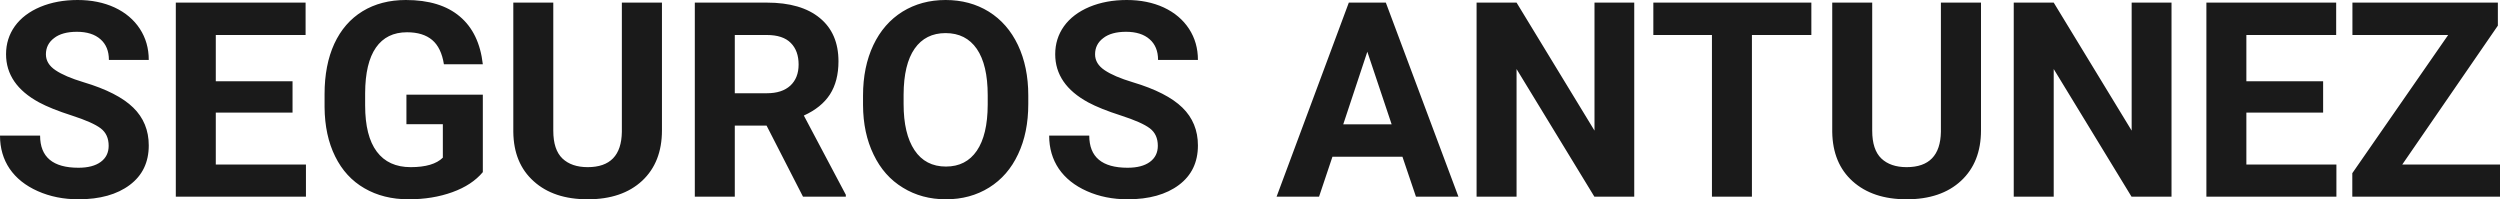 <?xml version="1.0" encoding="UTF-8" standalone="yes"?>
<svg xmlns="http://www.w3.org/2000/svg" width="100%" height="100%" viewBox="0 0 210.74 16.801" fill="rgb(26, 26, 26)">
  <path d="M9.16 12.29L9.16 12.29Q9.16 11.33 8.49 10.82Q7.82 10.31 6.06 9.74Q4.31 9.18 3.29 8.63L3.29 8.63Q0.51 7.12 0.51 4.57L0.51 4.57Q0.51 3.25 1.25 2.21Q2.00 1.17 3.40 0.58Q4.80 0 6.54 0L6.54 0Q8.29 0 9.66 0.63Q11.03 1.27 11.79 2.43Q12.54 3.58 12.54 5.05L12.54 5.05L9.18 5.05Q9.18 3.93 8.47 3.31Q7.76 2.68 6.48 2.68L6.48 2.68Q5.24 2.68 4.56 3.21Q3.87 3.73 3.87 4.58L3.87 4.58Q3.87 5.38 4.68 5.92Q5.48 6.46 7.04 6.93L7.04 6.93Q9.92 7.79 11.23 9.07Q12.54 10.35 12.54 12.26L12.54 12.26Q12.54 14.39 10.94 15.59Q9.33 16.80 6.61 16.80L6.61 16.80Q4.73 16.80 3.18 16.11Q1.63 15.42 0.81 14.22Q0 13.02 0 11.43L0 11.43L3.38 11.43Q3.38 14.14 6.61 14.14L6.61 14.14Q7.82 14.14 8.49 13.65Q9.16 13.16 9.16 12.29ZM24.66 6.85L24.66 9.49L18.19 9.49L18.19 13.87L25.79 13.87L25.79 16.58L14.82 16.58L14.82 0.22L25.76 0.22L25.76 2.95L18.19 2.95L18.19 6.85L24.66 6.85ZM40.70 7.98L40.70 14.51Q39.79 15.60 38.13 16.20Q36.47 16.80 34.44 16.80L34.44 16.80Q32.32 16.80 30.72 15.87Q29.12 14.95 28.25 13.18Q27.38 11.42 27.36 9.04L27.36 9.04L27.36 7.93Q27.36 5.48 28.18 3.69Q29.01 1.90 30.56 0.95Q32.12 0 34.21 0L34.21 0Q37.12 0 38.76 1.39Q40.40 2.77 40.70 5.42L40.70 5.42L37.42 5.42Q37.20 4.02 36.43 3.37Q35.66 2.72 34.31 2.72L34.31 2.72Q32.59 2.72 31.69 4.01Q30.79 5.30 30.78 7.85L30.78 7.85L30.78 8.89Q30.78 11.47 31.76 12.78Q32.74 14.09 34.62 14.09L34.62 14.09Q36.52 14.09 37.33 13.29L37.33 13.29L37.33 10.47L34.26 10.47L34.26 7.98L40.70 7.98ZM52.42 0.22L55.80 0.22L55.80 10.99Q55.80 13.68 54.13 15.24Q52.45 16.80 49.54 16.80L49.54 16.80Q46.67 16.80 44.99 15.28Q43.30 13.77 43.27 11.12L43.27 11.12L43.27 0.22L46.64 0.22L46.64 11.02Q46.64 12.62 47.41 13.36Q48.18 14.09 49.54 14.09L49.54 14.09Q52.38 14.09 52.42 11.11L52.42 11.11L52.42 0.22ZM67.69 16.58L64.62 10.59L61.94 10.59L61.94 16.58L58.57 16.58L58.57 0.22L64.64 0.22Q67.54 0.22 69.11 1.52Q70.68 2.81 70.68 5.17L70.68 5.17Q70.68 6.84 69.96 7.96Q69.24 9.07 67.76 9.74L67.76 9.74L71.30 16.42L71.30 16.58L67.69 16.58ZM61.94 2.95L61.94 7.86L64.65 7.86Q65.92 7.86 66.62 7.22Q67.32 6.57 67.32 5.44L67.32 5.44Q67.32 4.28 66.66 3.62Q66.00 2.95 64.64 2.95L64.64 2.95L61.94 2.95ZM86.68 8.04L86.68 8.77Q86.68 11.19 85.82 13.00Q84.97 14.82 83.38 15.81Q81.79 16.80 79.74 16.80L79.74 16.80Q77.70 16.80 76.11 15.82Q74.51 14.85 73.64 13.03Q72.76 11.22 72.75 8.86L72.75 8.86L72.75 8.05Q72.75 5.64 73.62 3.80Q74.49 1.97 76.08 0.98Q77.67 0 79.71 0Q81.76 0 83.35 0.98Q84.94 1.97 85.81 3.80Q86.68 5.64 86.68 8.04L86.68 8.04ZM83.26 8.83L83.26 8.03Q83.26 5.46 82.34 4.12Q81.42 2.79 79.71 2.79L79.71 2.79Q78.02 2.79 77.10 4.10Q76.18 5.42 76.17 7.97L76.17 7.97L76.17 8.77Q76.17 11.28 77.09 12.66Q78.01 14.04 79.74 14.04L79.74 14.04Q81.43 14.04 82.34 12.71Q83.25 11.38 83.26 8.83L83.26 8.83ZM97.60 12.29L97.60 12.29Q97.60 11.33 96.93 10.82Q96.26 10.31 94.50 9.74Q92.75 9.18 91.73 8.63L91.73 8.63Q88.95 7.12 88.95 4.57L88.95 4.57Q88.95 3.25 89.69 2.21Q90.44 1.17 91.84 0.58Q93.24 0 94.98 0L94.98 0Q96.73 0 98.10 0.63Q99.47 1.27 100.23 2.43Q100.98 3.58 100.98 5.05L100.98 5.05L97.62 5.05Q97.62 3.93 96.91 3.31Q96.20 2.68 94.92 2.68L94.92 2.68Q93.68 2.68 93.00 3.21Q92.31 3.73 92.31 4.58L92.31 4.58Q92.31 5.38 93.12 5.92Q93.92 6.46 95.48 6.93L95.48 6.93Q98.36 7.79 99.67 9.07Q100.98 10.35 100.98 12.26L100.98 12.26Q100.98 14.39 99.38 15.59Q97.77 16.80 95.05 16.80L95.05 16.80Q93.17 16.80 91.62 16.11Q90.07 15.42 89.25 14.22Q88.44 13.02 88.44 11.43L88.44 11.43L91.82 11.43Q91.82 14.14 95.05 14.14L95.05 14.14Q96.26 14.14 96.93 13.65Q97.60 13.16 97.60 12.29ZM119.36 16.58L118.22 13.21L112.32 13.21L111.19 16.58L107.61 16.58L113.70 0.22L116.82 0.22L122.94 16.58L119.36 16.58ZM115.26 4.36L113.23 10.48L117.31 10.48L115.26 4.36ZM137.76 0.22L137.76 16.58L134.40 16.58L127.84 5.82L127.84 16.58L124.47 16.58L124.47 0.22L127.84 0.22L134.41 11.01L134.41 0.22L137.76 0.22ZM152.69 0.22L152.69 2.95L147.68 2.95L147.68 16.58L144.31 16.58L144.31 2.95L139.37 2.95L139.37 0.22L152.69 0.22ZM163.61 0.22L166.99 0.22L166.99 10.99Q166.99 13.68 165.31 15.24Q163.63 16.80 160.72 16.80L160.72 16.80Q157.86 16.80 156.17 15.28Q154.49 13.77 154.45 11.12L154.45 11.12L154.45 0.22L157.82 0.22L157.82 11.02Q157.82 12.62 158.59 13.36Q159.36 14.09 160.72 14.09L160.72 14.09Q163.56 14.09 163.61 11.11L163.61 11.11L163.61 0.22ZM183.05 0.22L183.05 16.58L179.68 16.58L173.12 5.82L173.12 16.58L169.75 16.58L169.75 0.22L173.12 0.22L179.69 11.01L179.69 0.22L183.05 0.22ZM195.83 6.85L195.83 9.49L189.36 9.49L189.36 13.87L196.95 13.87L196.95 16.58L185.99 16.58L185.99 0.22L196.93 0.22L196.93 2.95L189.36 2.95L189.36 6.85L195.83 6.85ZM210.56 2.16L202.50 13.87L210.74 13.87L210.74 16.58L198.29 16.58L198.29 14.60L206.37 2.95L198.30 2.95L198.30 0.22L210.56 0.22L210.56 2.16Z" preserveAspectRatio="none"/>
</svg>